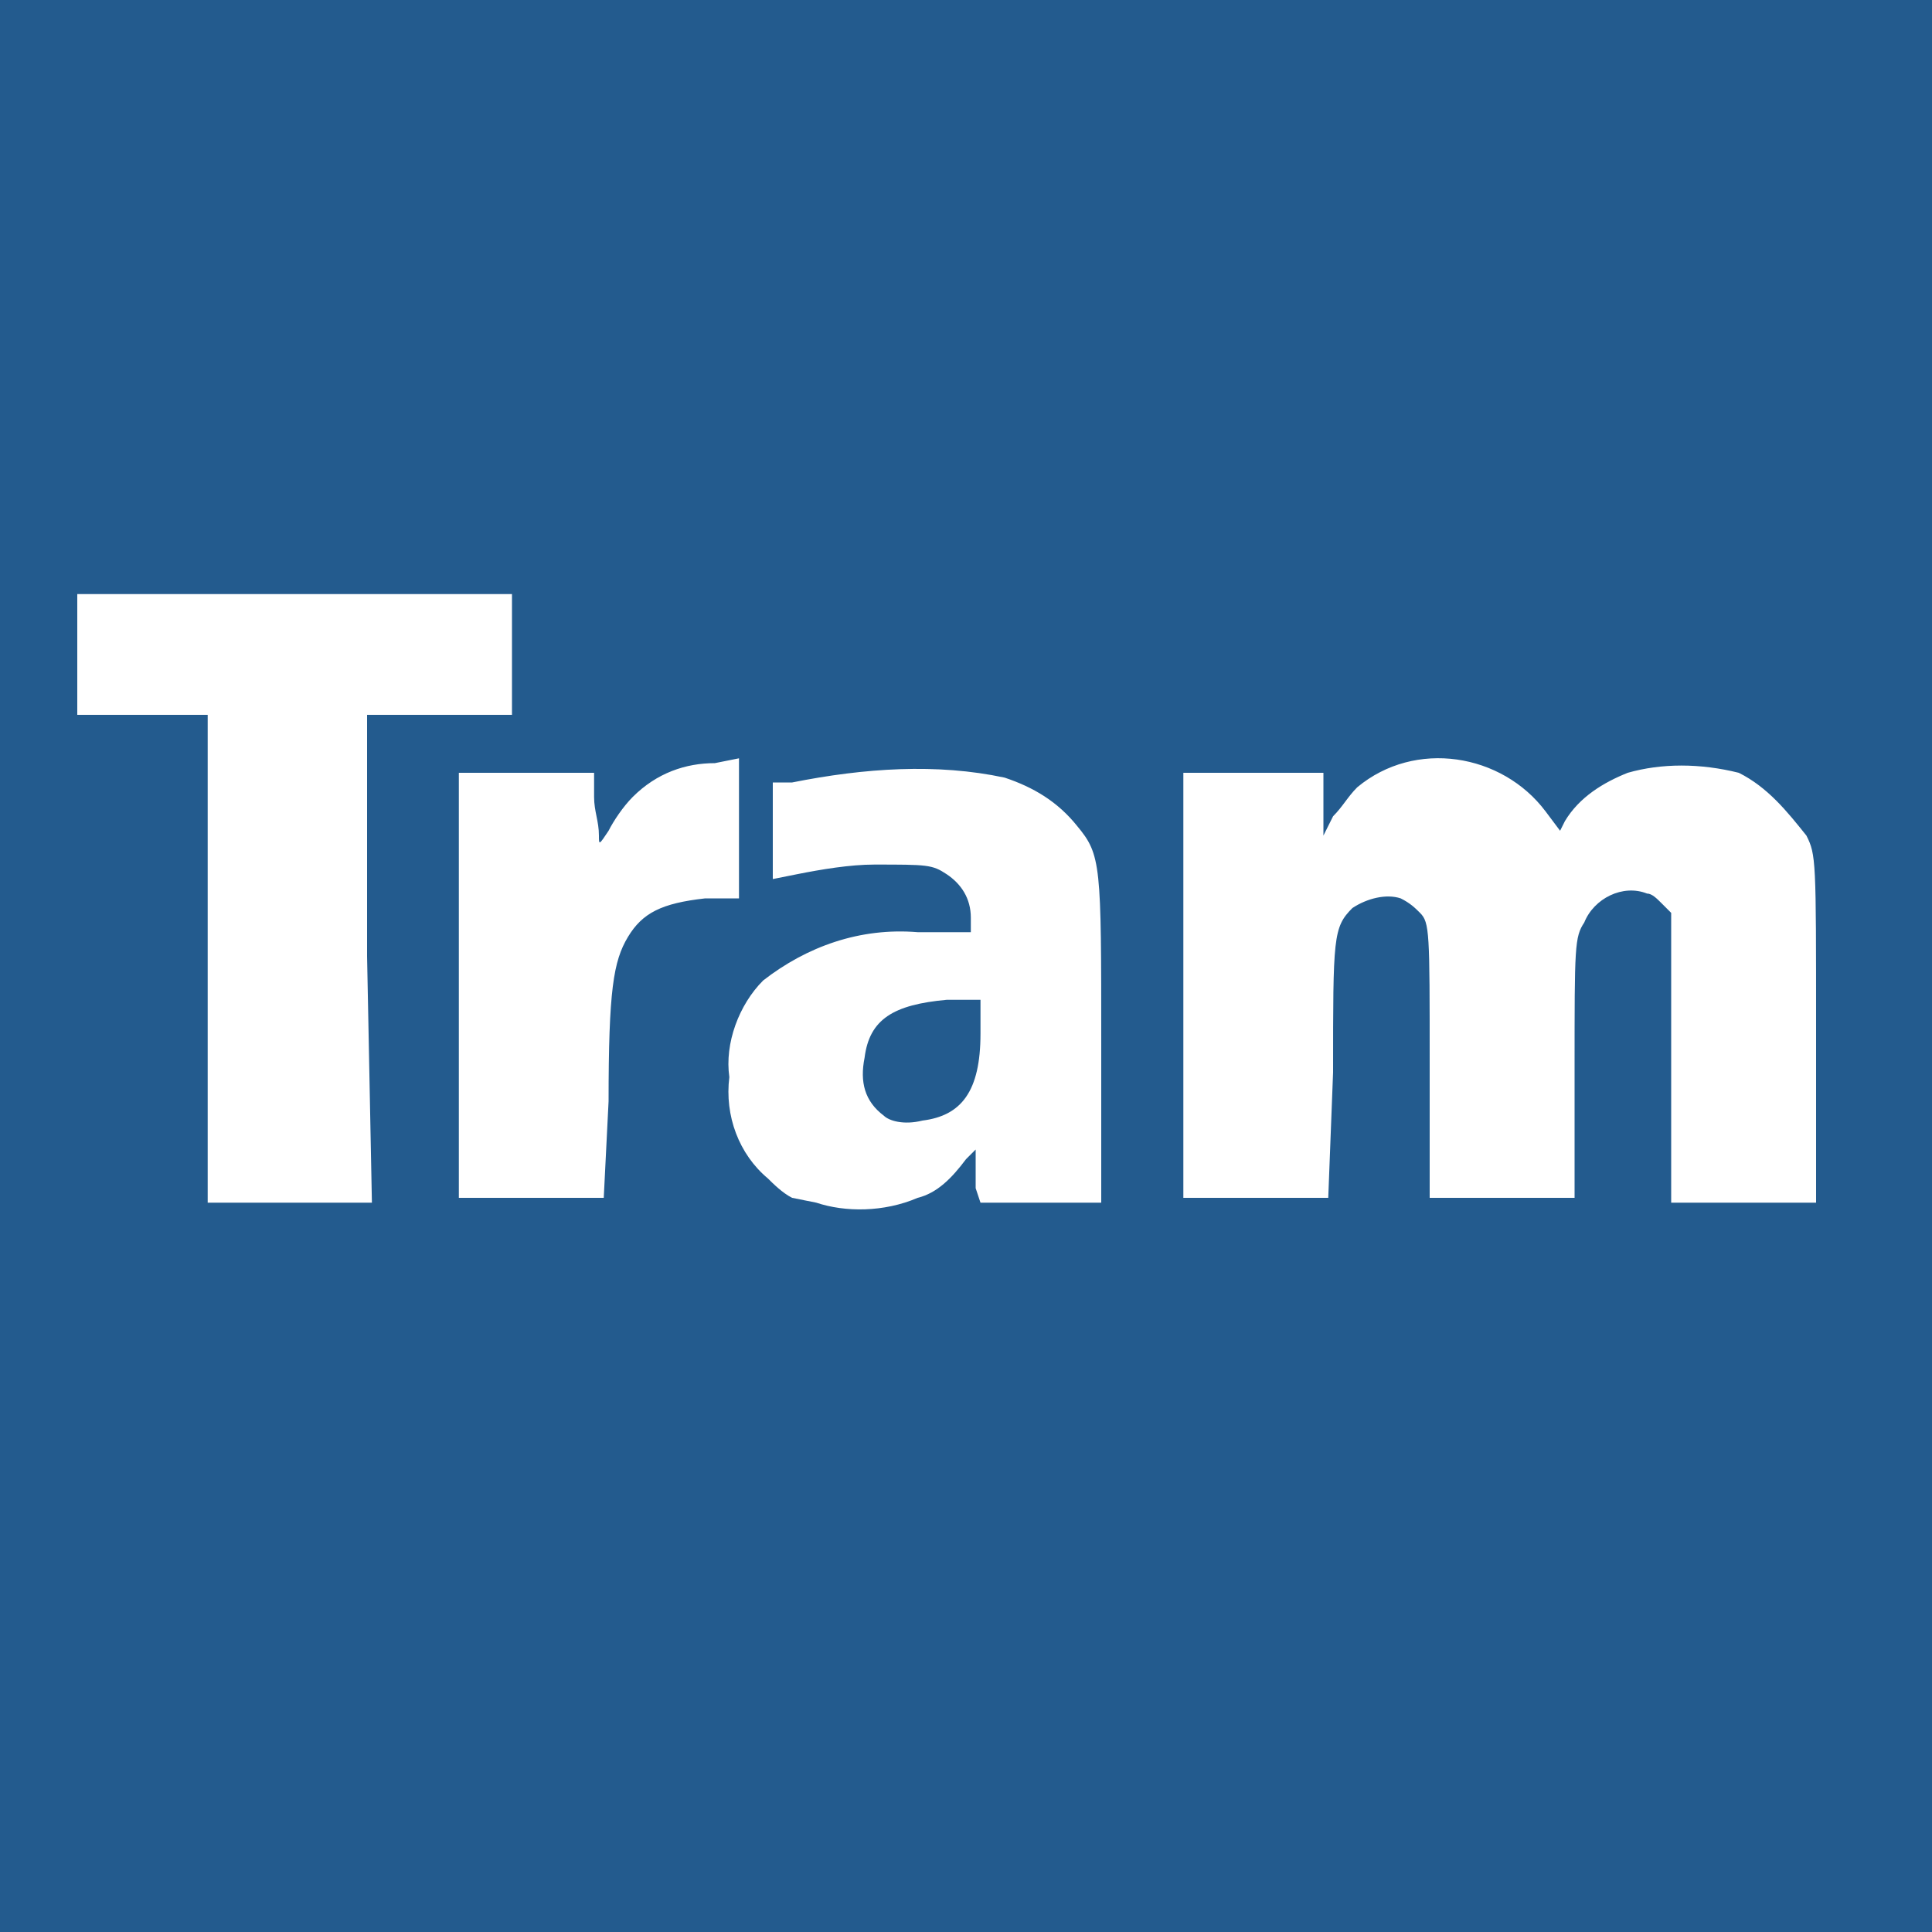 <?xml version="1.0" encoding="utf-8"?>
<!-- Generator: Adobe Illustrator 22.0.1, SVG Export Plug-In . SVG Version: 6.00 Build 0)  -->
<svg version="1.1" id="Layer_1" xmlns="http://www.w3.org/2000/svg" xmlns:xlink="http://www.w3.org/1999/xlink" x="0px" y="0px"
	 viewBox="0 0 80 80" style="enable-background:new 0 0 80 80;" xml:space="preserve">
<style type="text/css">
	.st0{fill:#235B8E;}
	.st1{fill:#FFFFFF;}
</style>
<title>Tram</title>
<g>
	<rect class="st0" width="80" height="80"/>
	<path class="st1" d="M38,49.6c0.8-0.2,1.4-0.8,2-1.6l0.4-0.4V48c0,0.2,0,0.8,0,1.2l0.2,0.6h5v-6.6c0-7.4,0-7.8-1-9
		c-0.8-1-1.8-1.6-3-2c-2.8-0.6-5.8-0.4-8.8,0.2l-0.8,0v4l1-0.2c1-0.2,2.2-0.4,3.2-0.4c2.2,0,2.4,0,3,0.4s1,1,1,1.8v0.6H38
		c-2.4-0.2-4.6,0.6-6.4,2c-1,1-1.6,2.6-1.4,4c-0.2,1.6,0.4,3.2,1.6,4.2c0.2,0.2,0.6,0.6,1,0.8l1,0.2C35,50.2,36.6,50.2,38,49.6z
		 M36.6,46.2c-0.8-0.6-1-1.4-0.8-2.4c0.2-1.6,1.2-2.2,3.4-2.4h1.4v1.4c0,2.4-0.8,3.4-2.4,3.6C37.4,46.6,36.8,46.4,36.6,46.2
		L36.6,46.2z M15.2,39.6v-10h6v-5h-18v5h5.4v20.2h6.8L15.2,39.6z M25.2,45.6c0-4.6,0.2-5.8,0.8-6.8s1.4-1.4,3.2-1.6h1.4v-5.8l-1,0.2
		c-1.2,0-2.4,0.4-3.4,1.4c-0.4,0.4-0.8,1-1,1.4c-0.4,0.6-0.4,0.6-0.4,0.2c0-0.6-0.2-1-0.2-1.6v-1H19v17.6h6L25.2,45.6z M55.2,44.4
		c0-5.6,0-6,0.8-6.8c0.6-0.4,1.4-0.6,2-0.4c0.4,0.2,0.6,0.4,0.8,0.6c0.4,0.4,0.4,0.8,0.4,6.2v5.6h6v-5.4c0-5,0-5.4,0.4-6
		c0.4-1,1.6-1.6,2.6-1.2c0.2,0,0.4,0.2,0.6,0.4l0.4,0.4v6v6h6v-7.2c0-7,0-7.2-0.4-8c-0.8-1-1.6-2-2.8-2.6c-1.6-0.4-3.2-0.4-4.6,0
		c-1,0.4-2,1-2.6,2l-0.2,0.4L64,33.6c-1.8-2.4-5.4-3-7.8-1c-0.4,0.4-0.6,0.8-1,1.2l-0.4,0.8V32H49v17.6h6L55.2,44.4z"/>
</g>
</svg>
